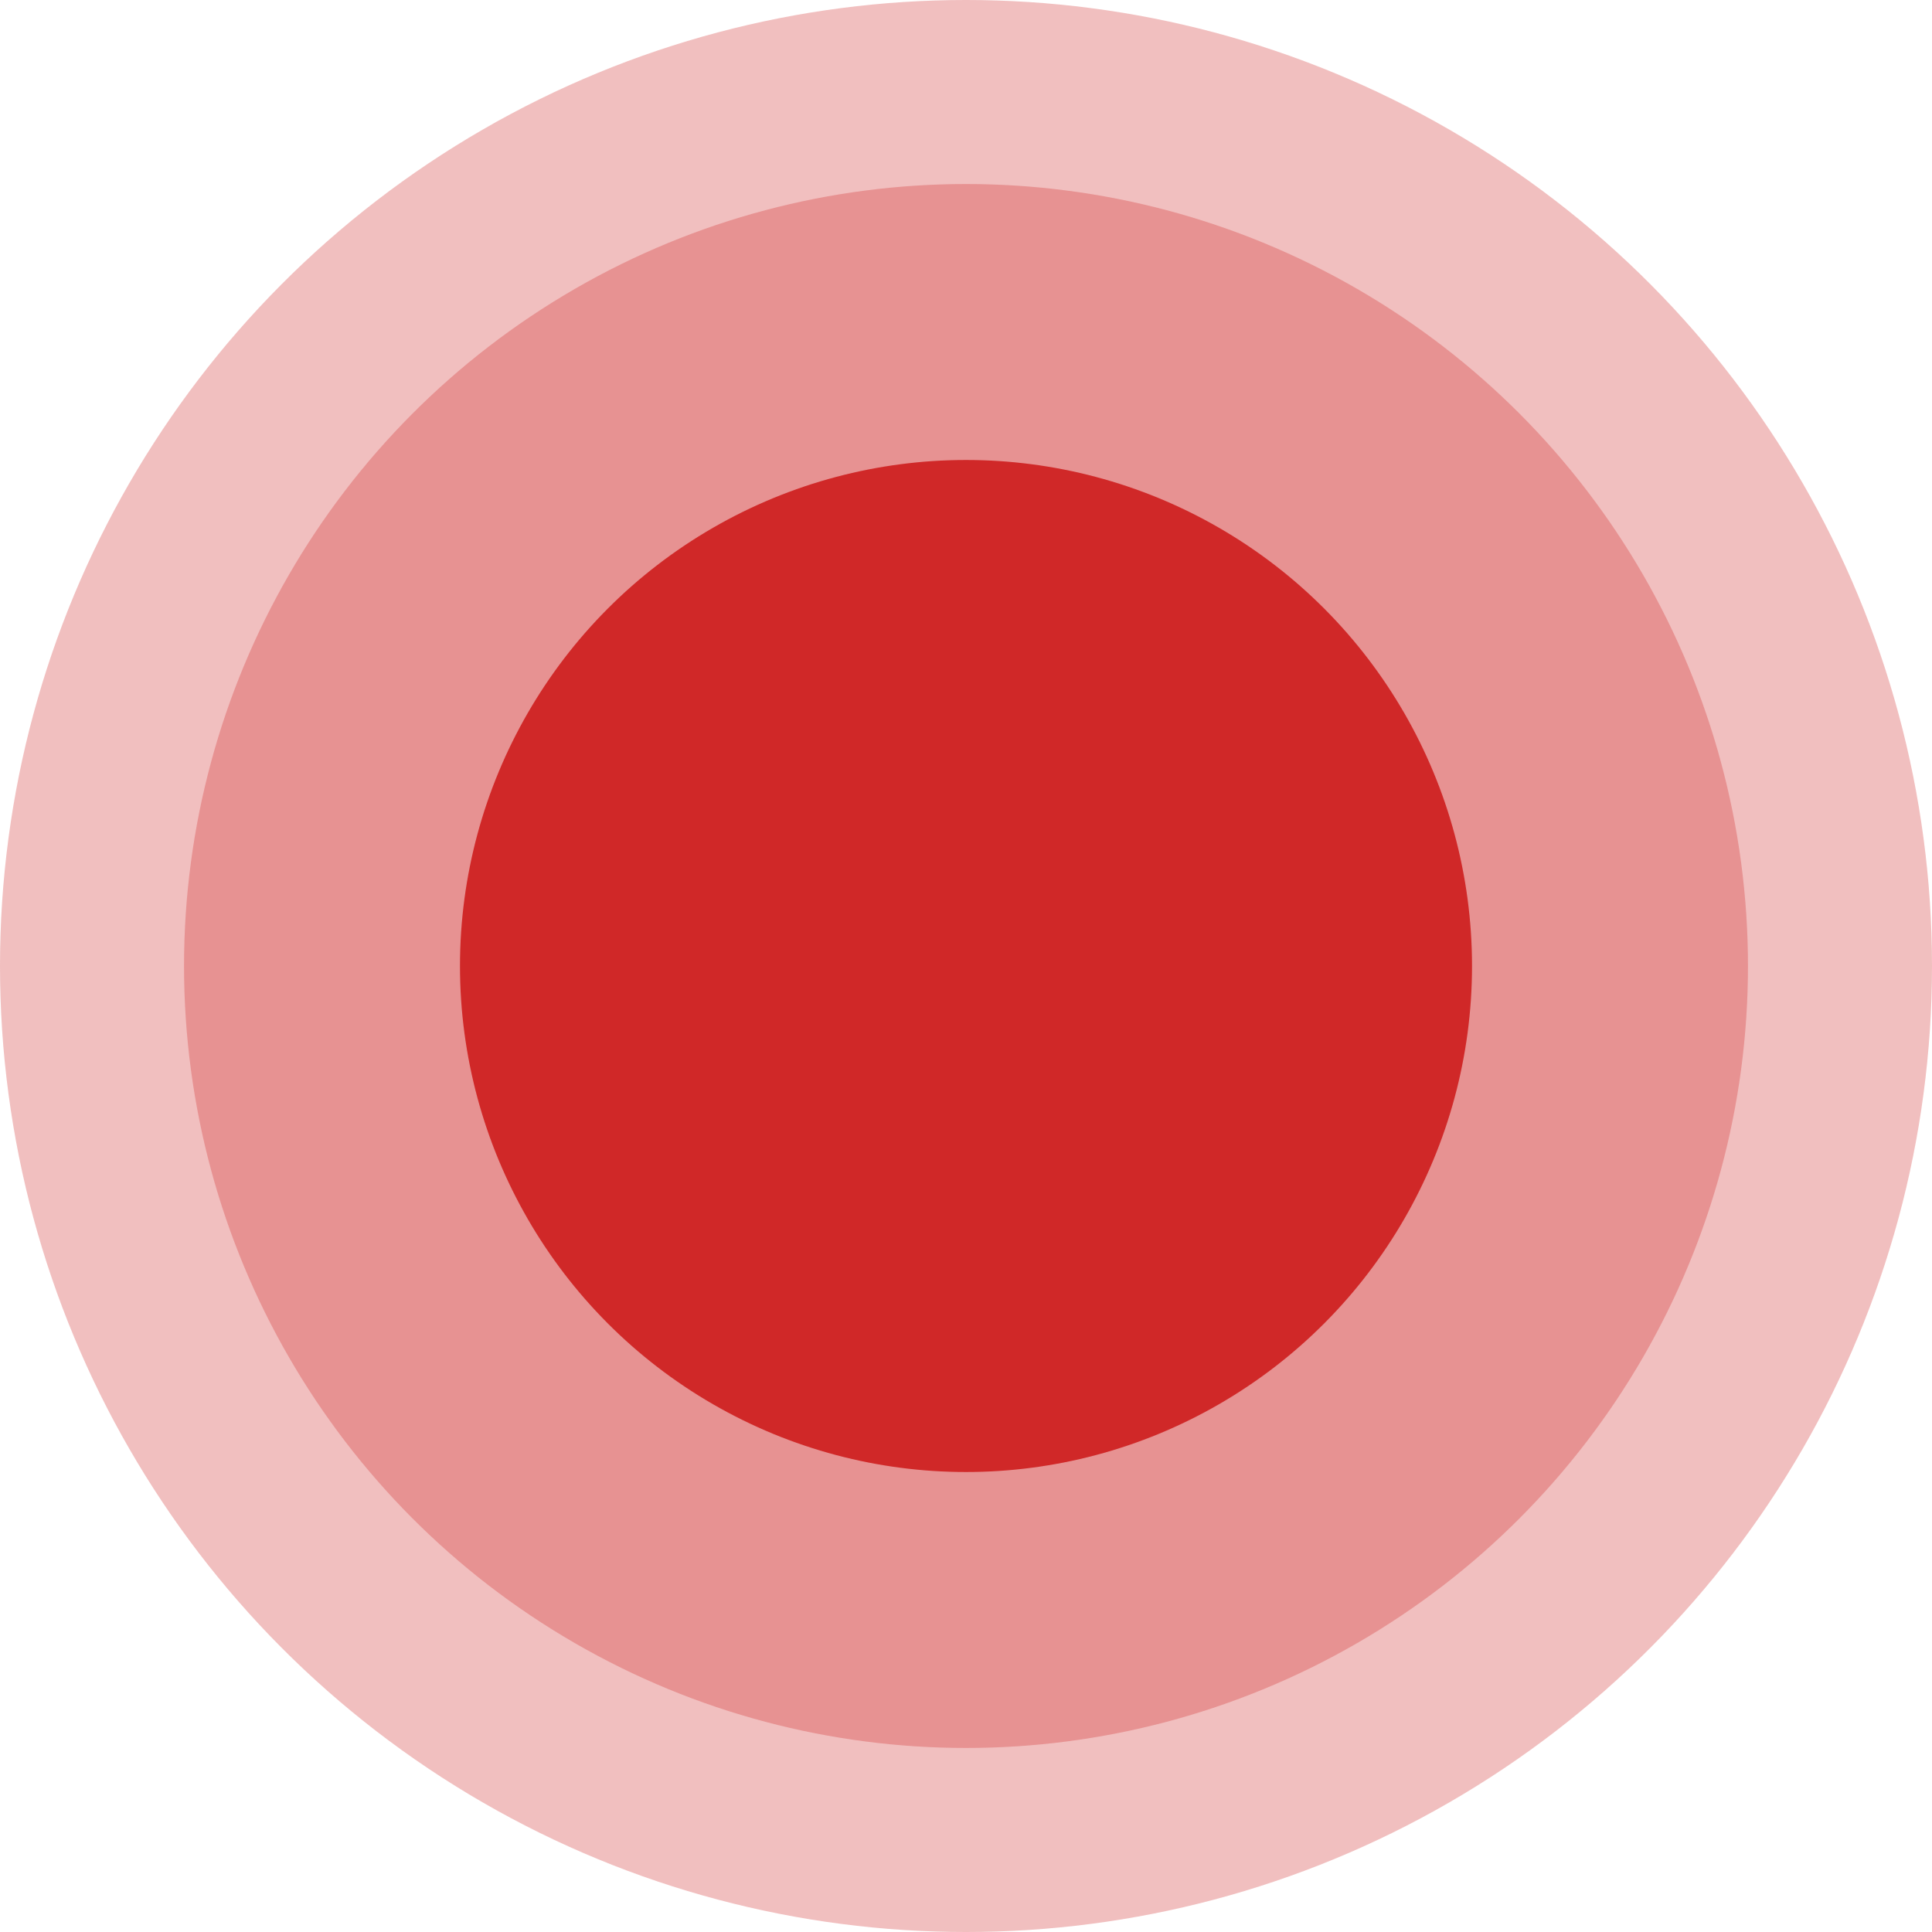 <svg xmlns="http://www.w3.org/2000/svg" width="12" height="12" viewBox="0 0 12 12" fill="none"><circle opacity="0.3" cx="6" cy="6" r="6" fill="#D02828"></circle><circle opacity="0.3" cx="6" cy="6" r="4.857" fill="#D02828"></circle><circle cx="6" cy="6" r="3.143" fill="#D02828"></circle></svg>
